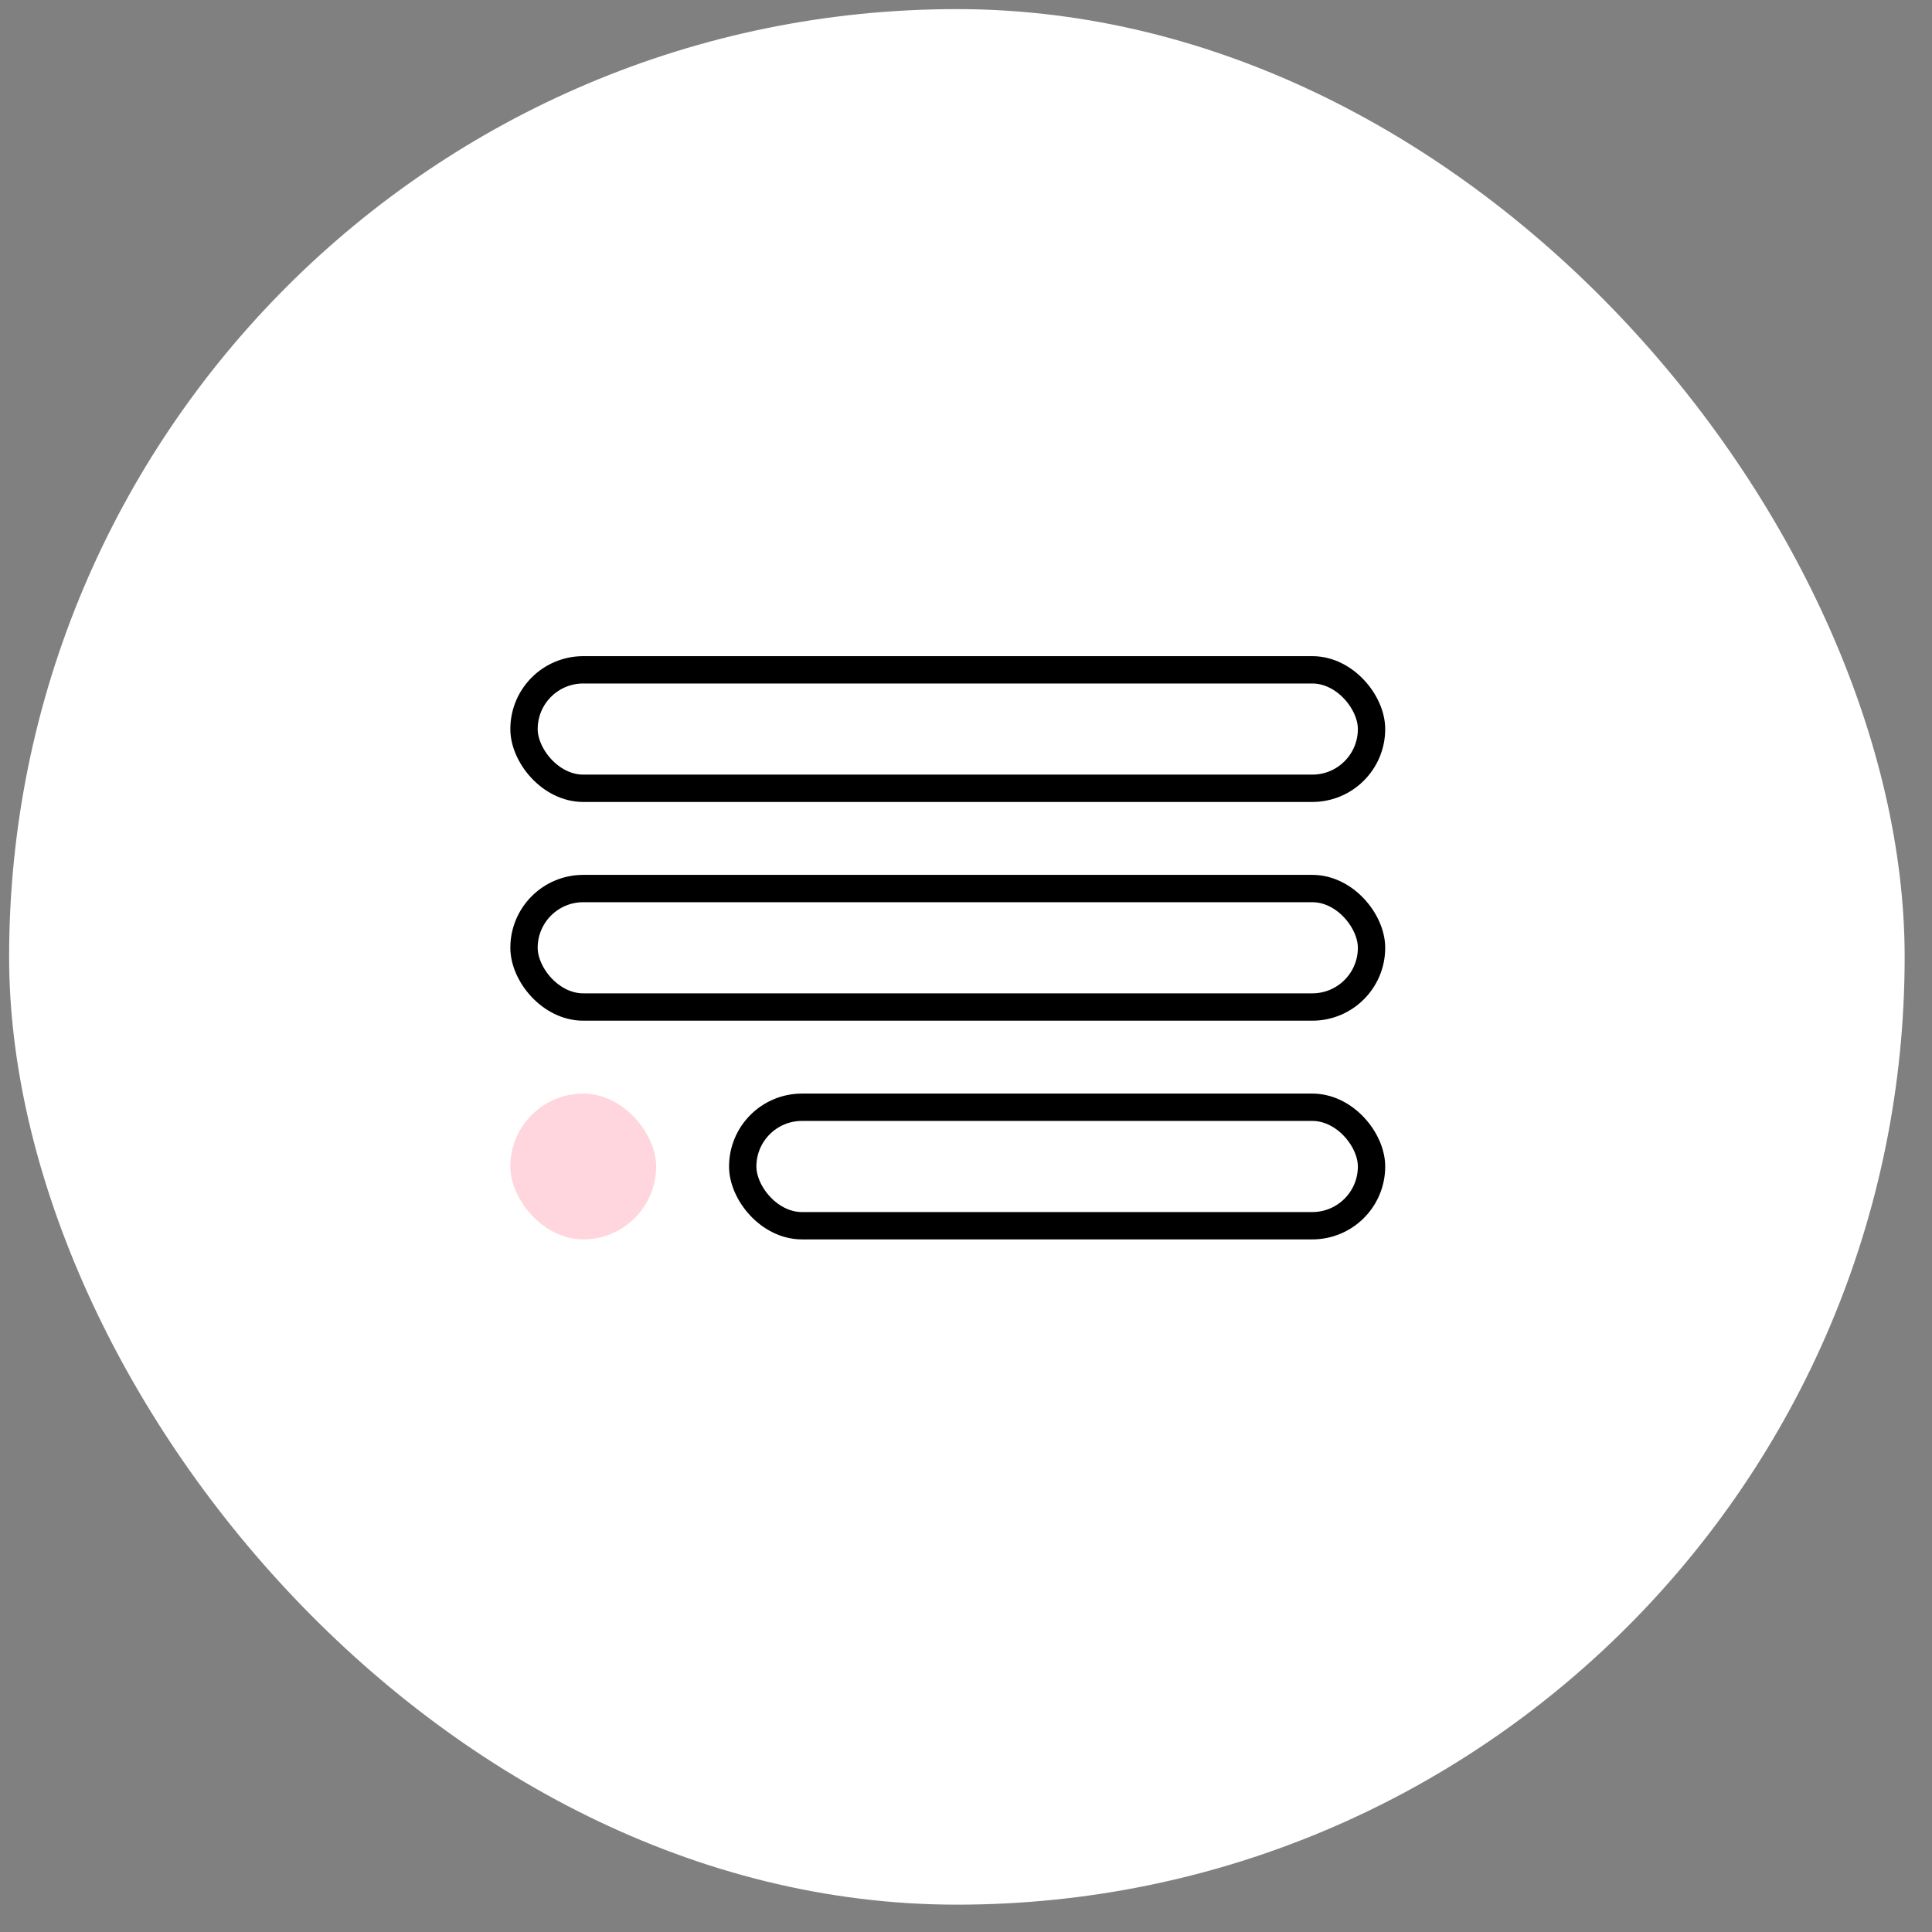 <?xml version="1.0" encoding="UTF-8"?> <svg xmlns="http://www.w3.org/2000/svg" width="53" height="53" viewBox="0 0 53 53" fill="none"><rect x="0" y="0" width="53" height="53" fill="#808080" stroke="none"/><rect x="0.25" y="0.25" width="52" height="52" rx="26" fill="white"></rect><rect x="14.375" y="18.375" width="23.25" height="3.25" rx="1.625" stroke="black" stroke-width="0.75"></rect><rect x="14.375" y="24.375" width="23.25" height="3.25" rx="1.625" stroke="black" stroke-width="0.75"></rect><rect x="20.375" y="30.375" width="17.25" height="3.25" rx="1.625" stroke="black" stroke-width="0.75"></rect><rect x="14" y="30" width="4" height="4" rx="2" fill="#FFD6DD"></rect></svg> 